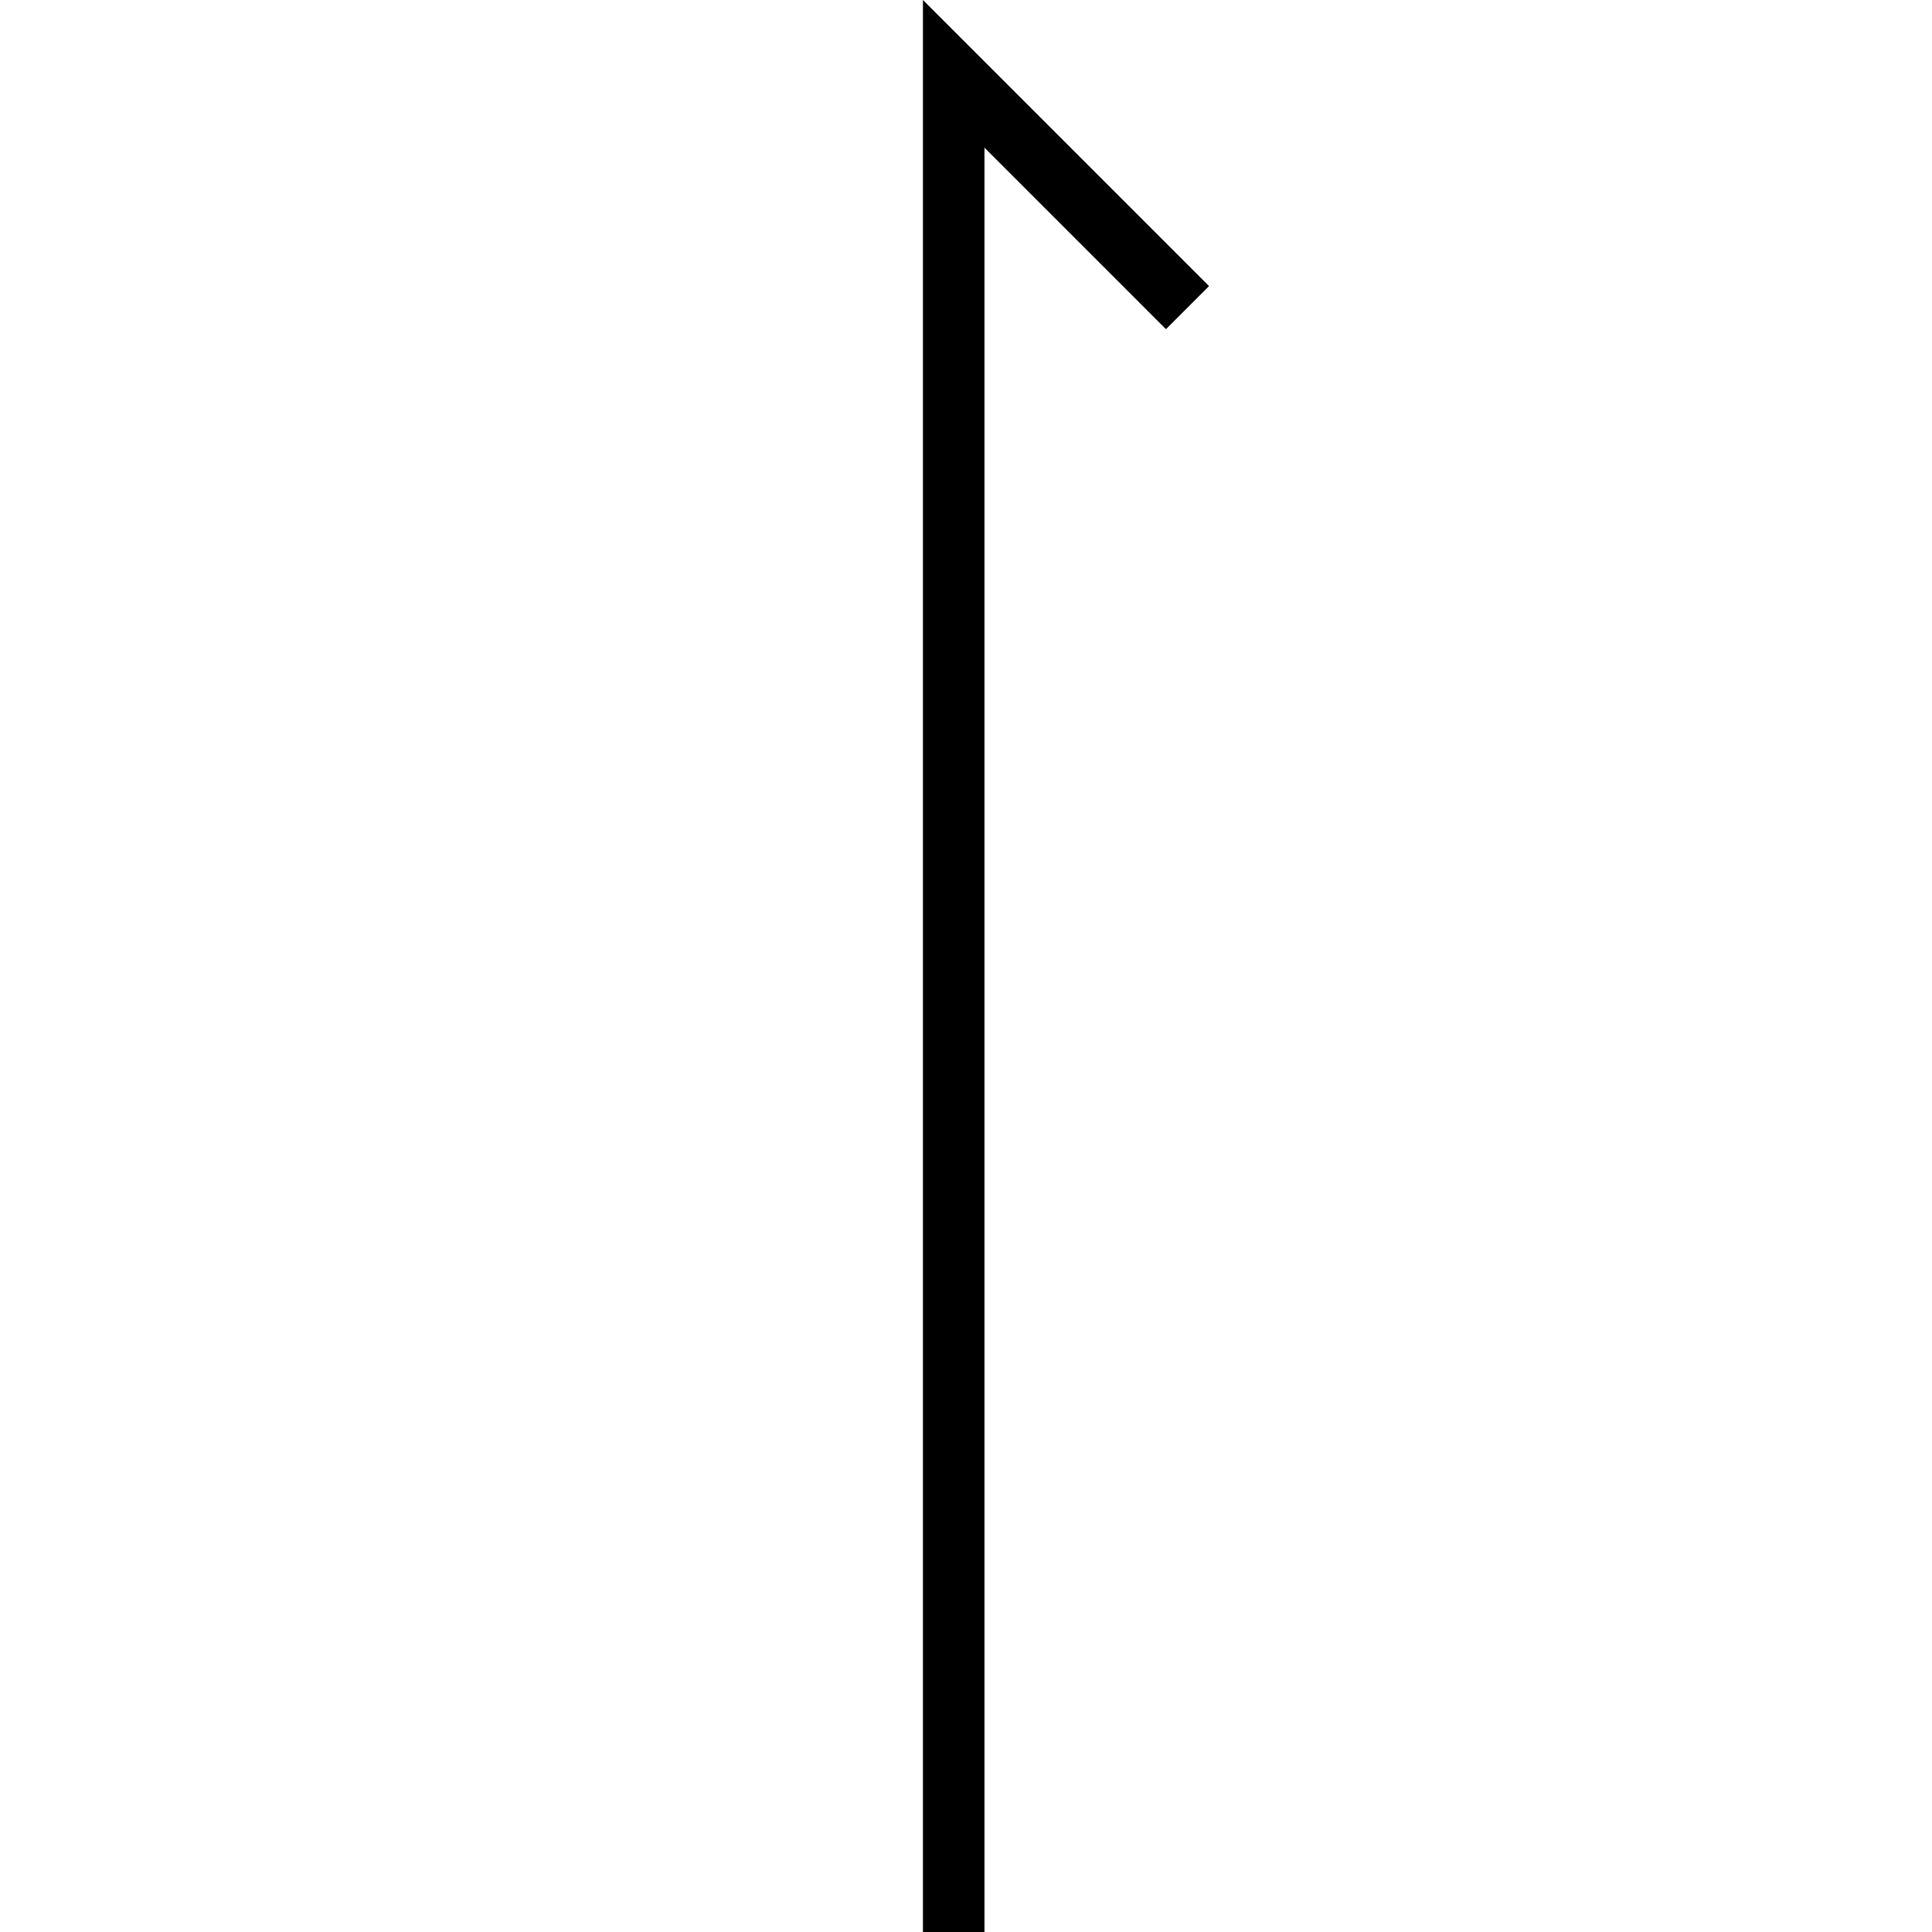 <?xml version="1.0" encoding="utf-8"?>
<!-- Generator: Adobe Illustrator 25.4.1, SVG Export Plug-In . SVG Version: 6.00 Build 0)  -->
<svg version="1.1" id="レイヤー_1" xmlns="http://www.w3.org/2000/svg" xmlns:xlink="http://www.w3.org/1999/xlink" x="0px"
	 y="0px" viewBox="0 0 62.8 62.8" style="enable-background:new 0 0 62.8 62.8;" xml:space="preserve">
<g id="レイヤー_2_00000150787419902990766470000015485364614787498164_">
	<g id="レイヤー_1-2">
		<path d="M32,62.8h-2V0l9.3,9.3l-1.4,1.4L32,4.8V62.8z"/>
	</g>
</g>
</svg>
